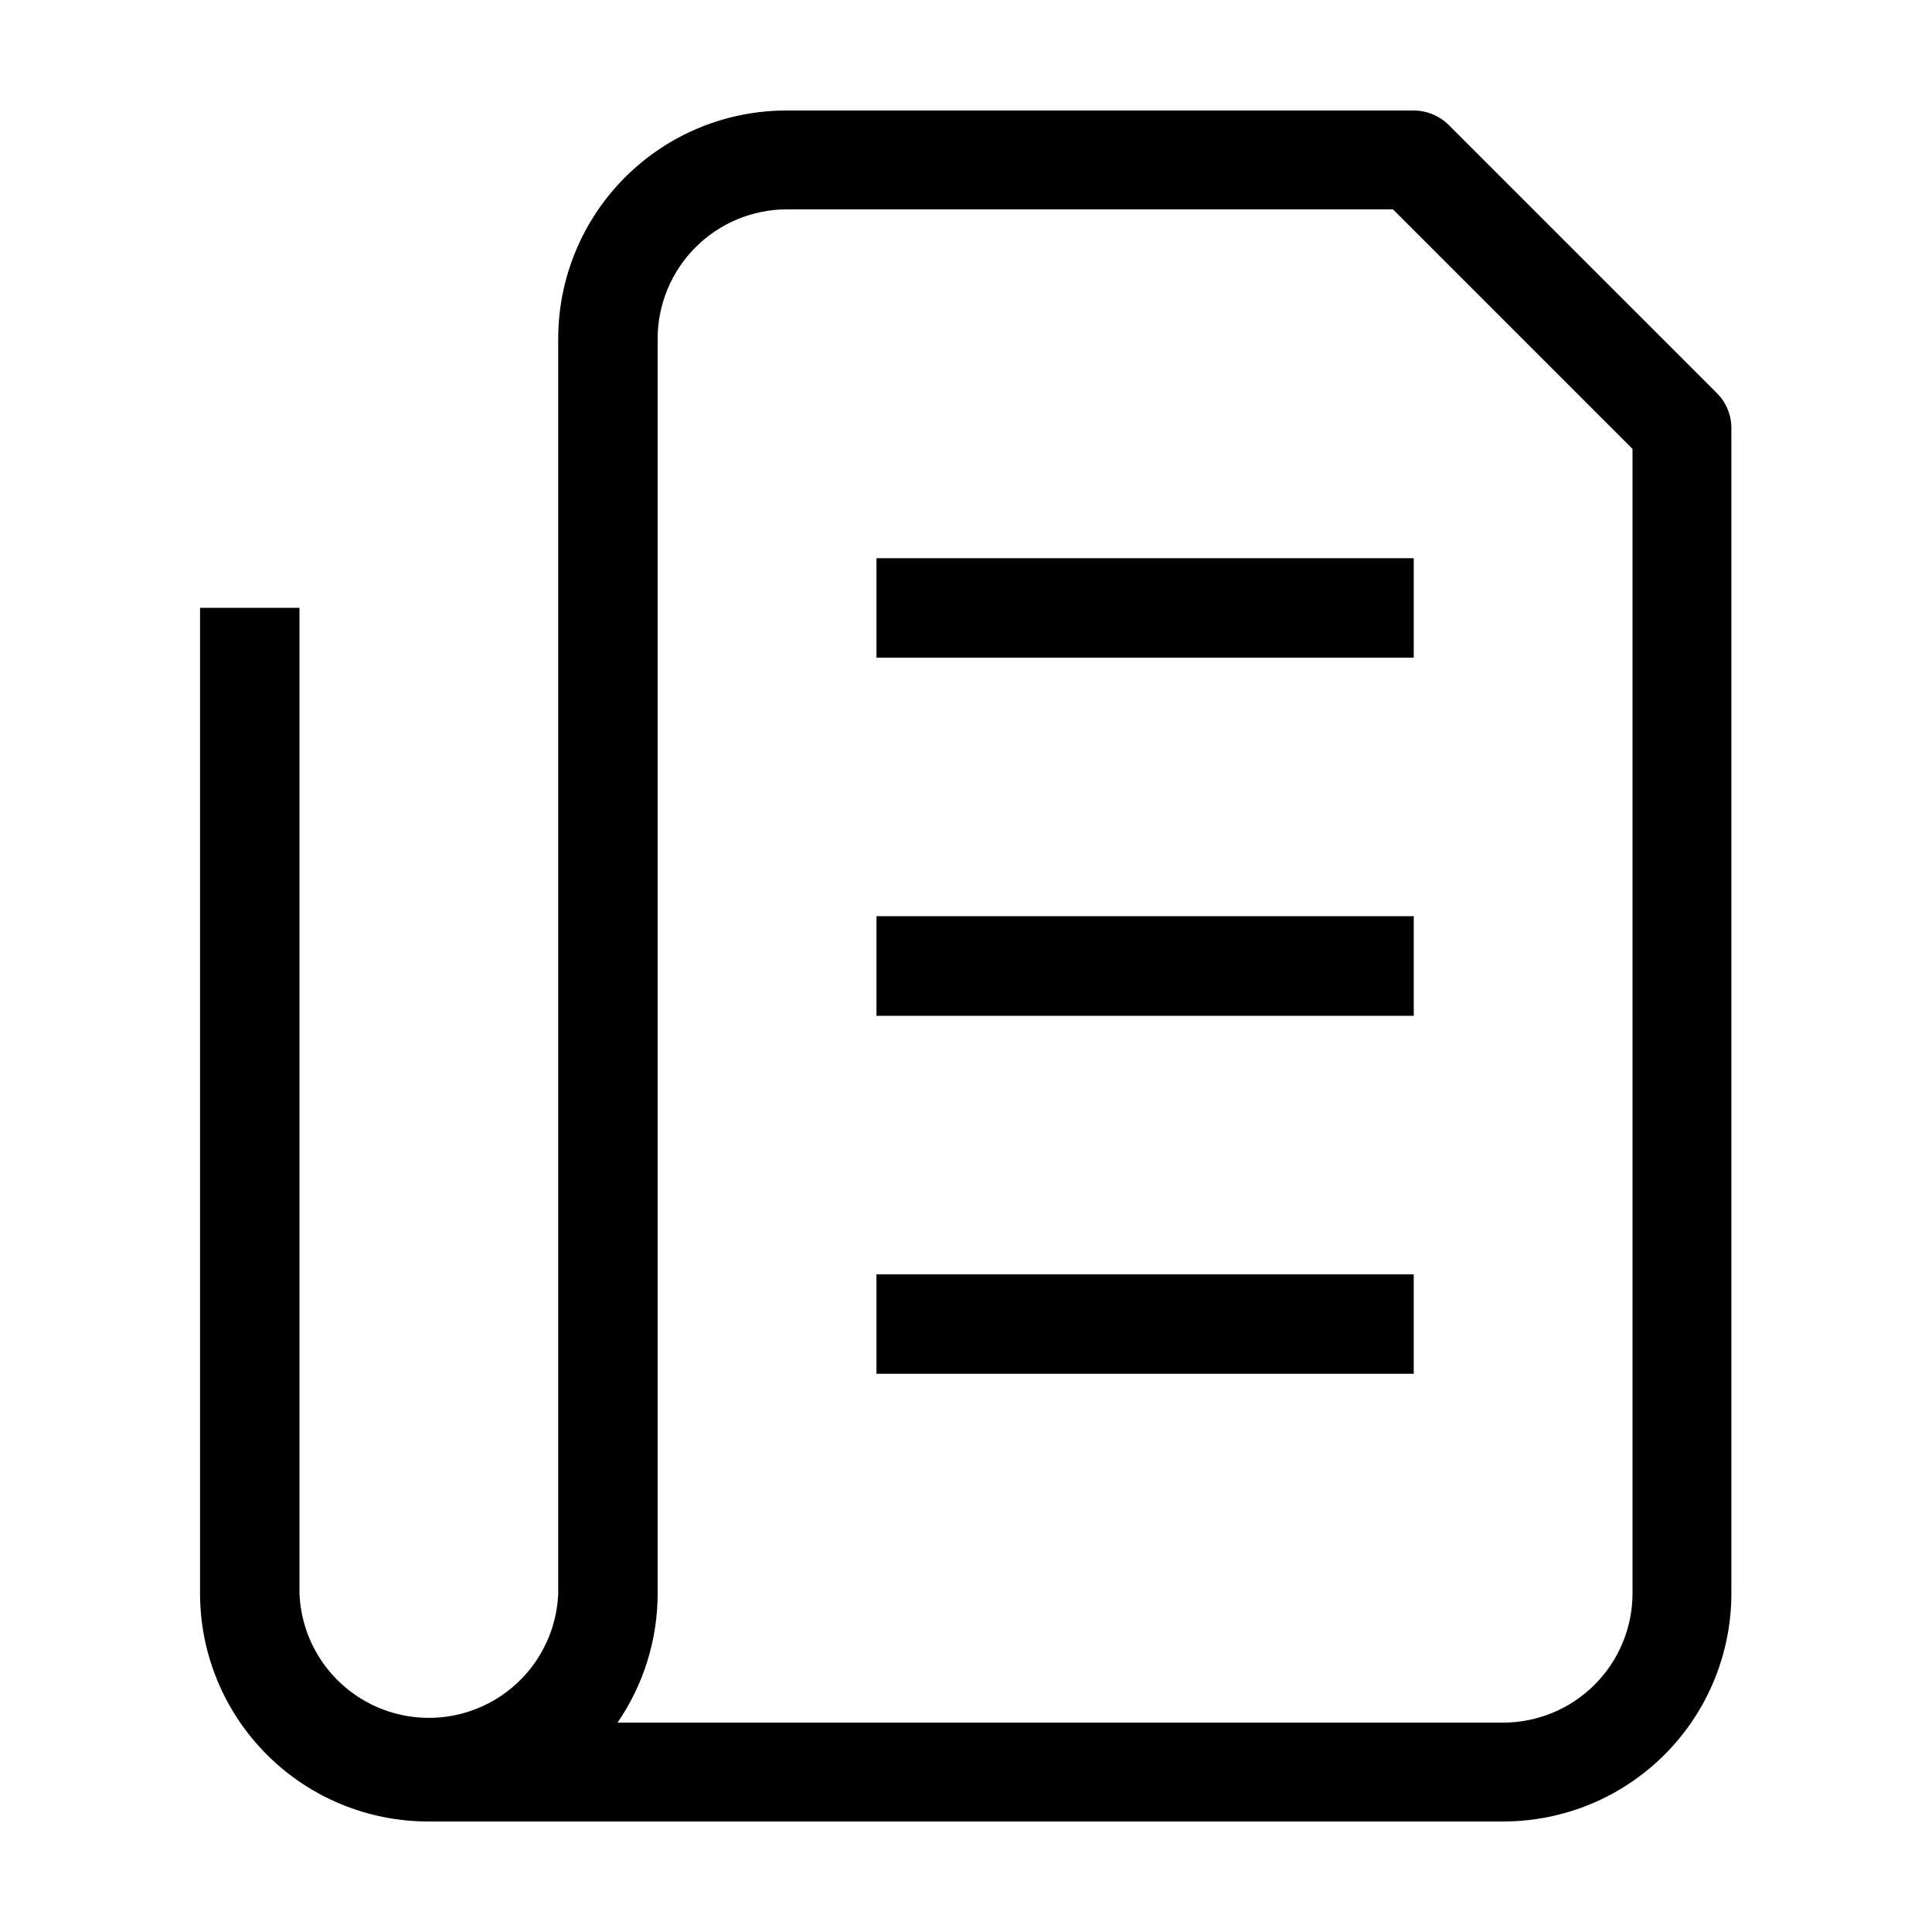<?xml version="1.0" encoding="UTF-8"?>
<!-- Uploaded to: SVG Repo, www.svgrepo.com, Generator: SVG Repo Mixer Tools -->
<svg fill="#000000" width="800px" height="800px" version="1.1" viewBox="144 144 512 512" xmlns="http://www.w3.org/2000/svg">
 <path d="m376.27 508.07h142.38v-26.352h-142.38zm222.84-259.77-71.141-71.137c-2.473-2.473-5.82-3.867-9.32-3.879h-166.26c-16.031 0-31.41 6.367-42.746 17.707-11.34 11.336-17.711 26.715-17.711 42.75v332.51c-0.457 11.938-7.09 22.777-17.508 28.617-10.422 5.84-23.129 5.84-33.547 0-10.422-5.84-17.055-16.68-17.512-28.617v-261.17h-26.352v261.17c0 16.035 6.371 31.414 17.711 42.75 11.336 11.34 26.715 17.707 42.75 17.707h284.9c16.035 0 31.41-6.367 42.75-17.707 11.336-11.336 17.707-26.715 17.707-42.75v-308.63c0.051-3.481-1.293-6.836-3.727-9.32zm-22.473 317.95c-0.012 9.082-3.625 17.789-10.047 24.211-6.422 6.422-15.129 10.035-24.211 10.051h-234.73c6.93-10.082 10.637-22.027 10.633-34.262v-332.51c0.012-9.082 3.625-17.789 10.047-24.211s15.129-10.035 24.211-10.051h160.61l63.48 63.48zm-200.36-153.05h142.38v-26.402h-142.38zm0-94.918h142.38v-26.352h-142.38z"/>
</svg>